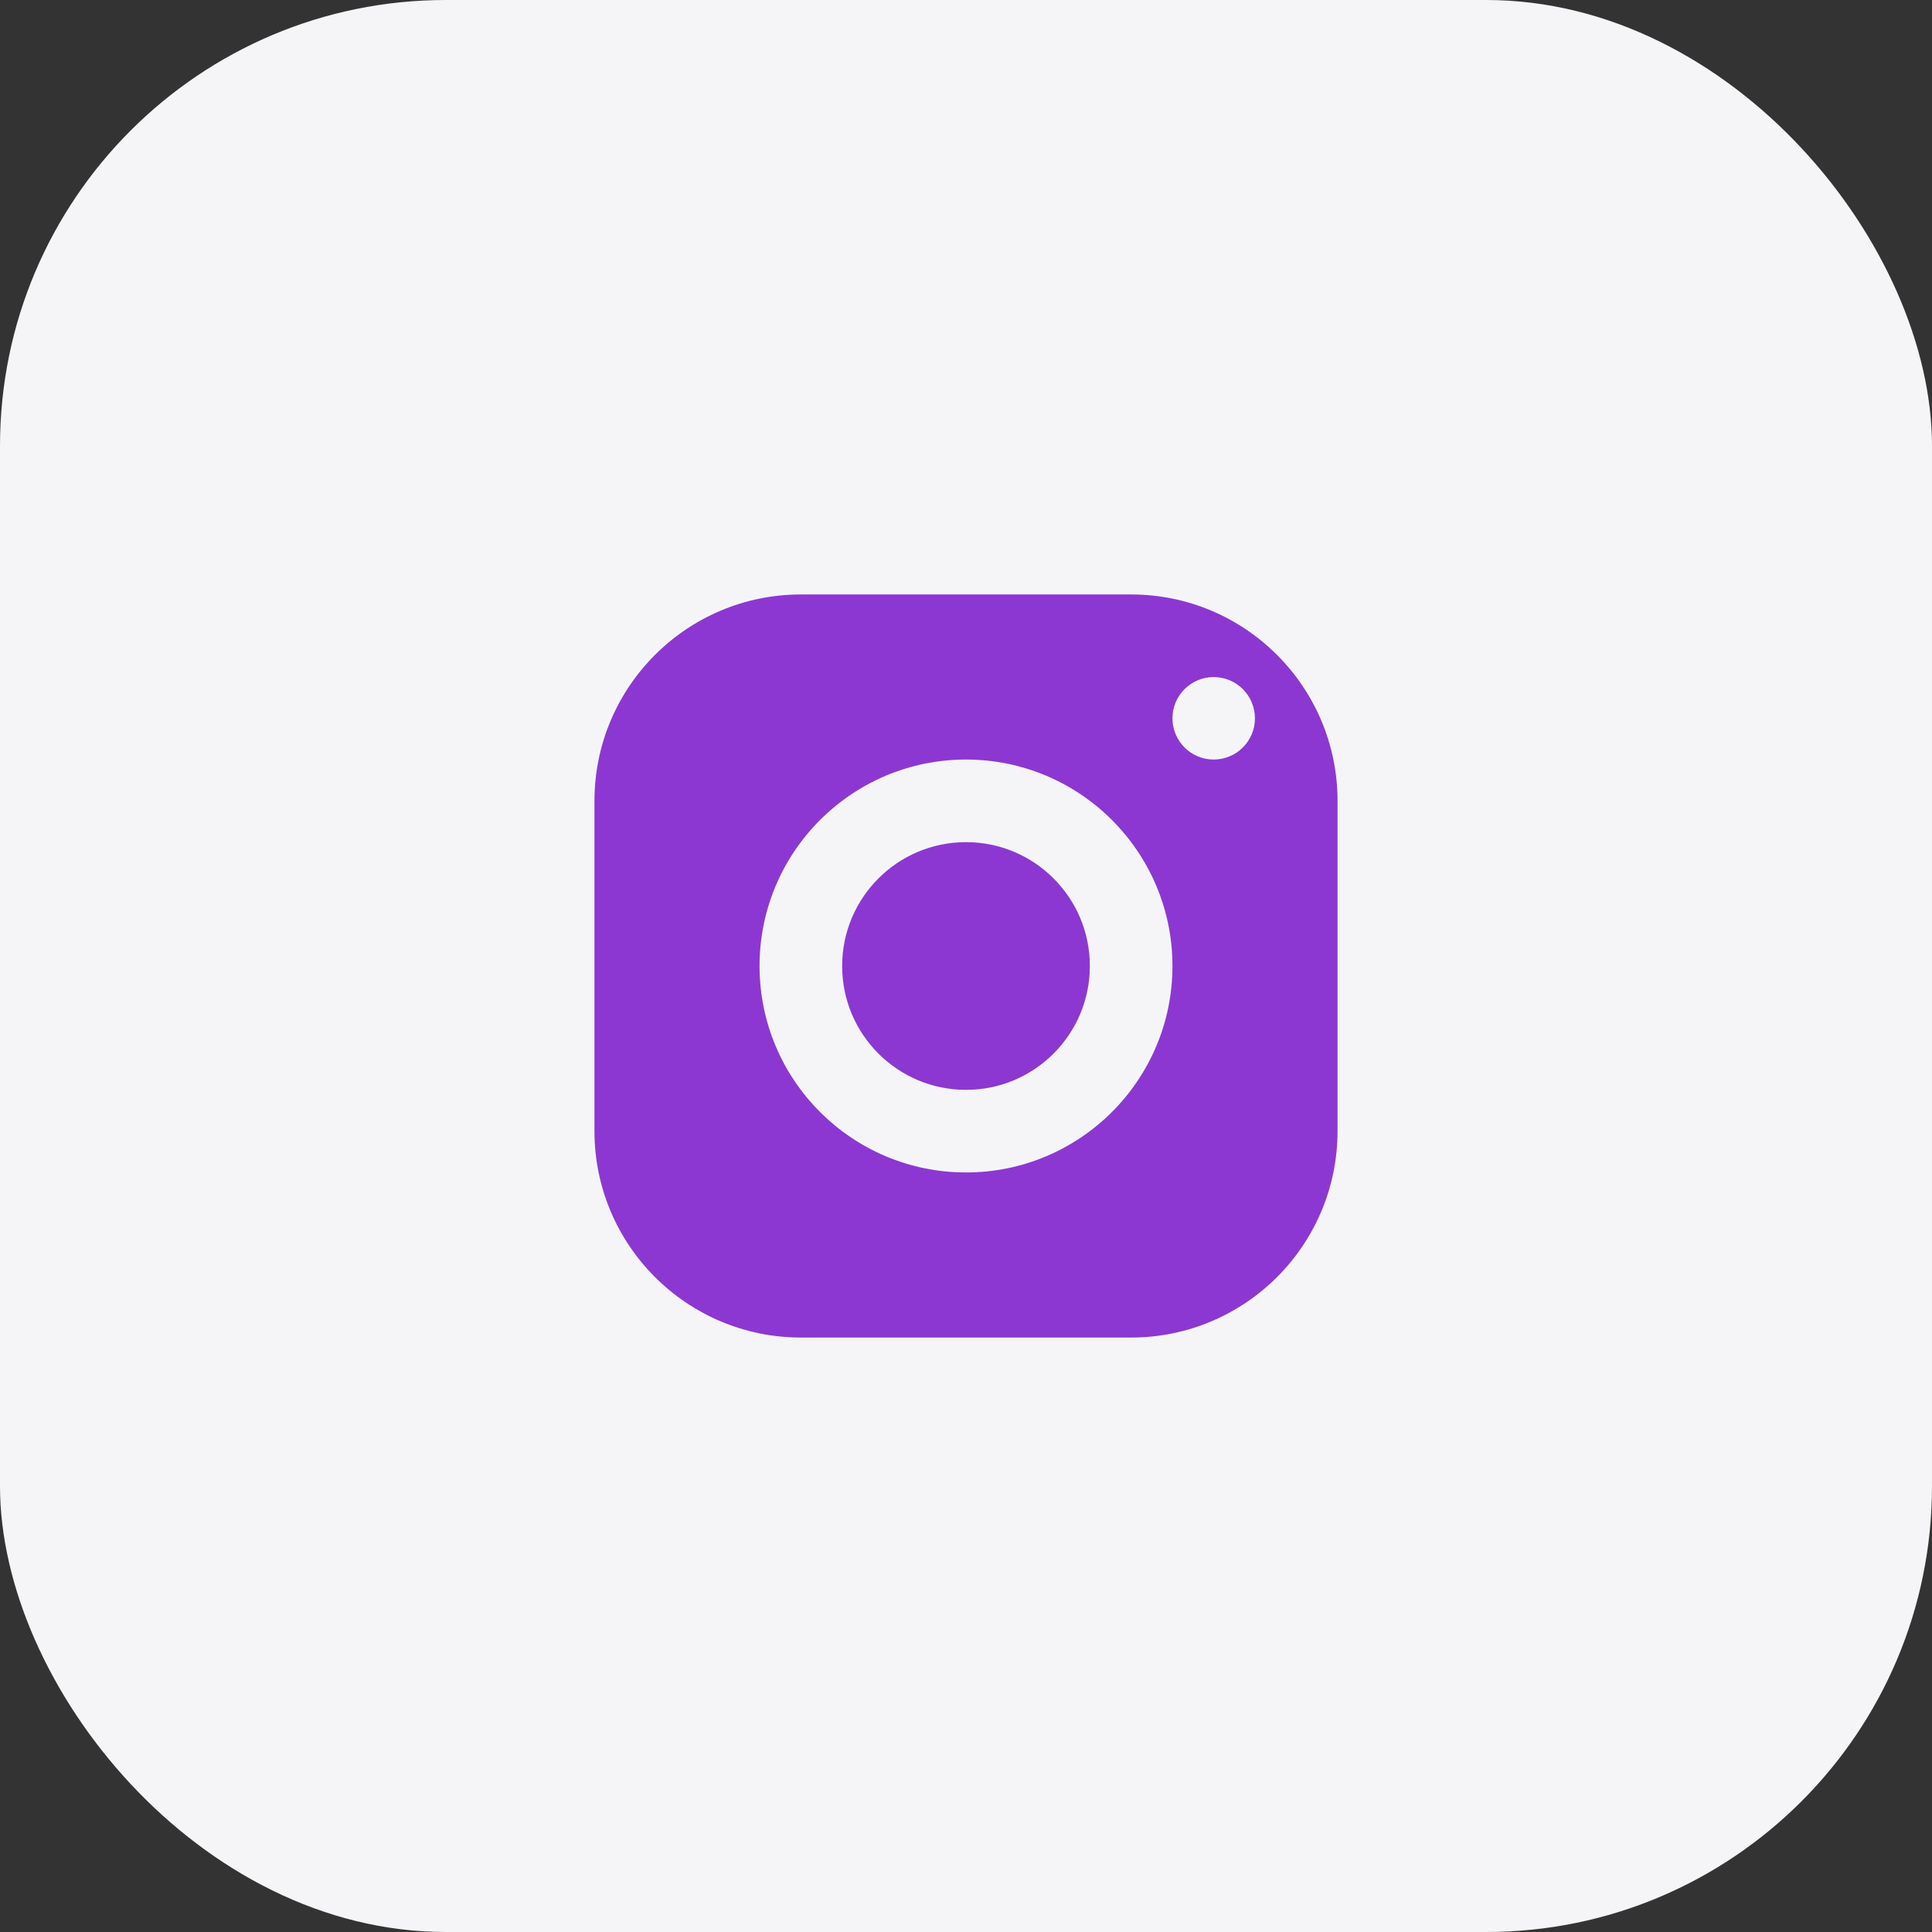 <?xml version="1.0" encoding="UTF-8"?> <svg xmlns="http://www.w3.org/2000/svg" width="65" height="65" viewBox="0 0 65 65" fill="none"><rect x="0" y="0" width="65" height="65" fill="#333333" stroke="none"/> <rect width="65" height="65" rx="15" fill="#F5F5F7"></rect> <path d="M26.946 20C23.111 20 20 23.111 20 26.946V38.054C20 41.889 23.111 45 26.946 45H38.054C41.889 45 45 41.889 45 38.054V26.946C45 23.111 41.889 20 38.054 20H26.946V20ZM40.833 22.779C41.6 22.779 42.221 23.4 42.221 24.167C42.221 24.933 41.6 25.554 40.833 25.554C40.067 25.554 39.446 24.933 39.446 24.167C39.446 23.4 40.067 22.779 40.833 22.779ZM32.5 25.554C36.335 25.554 39.446 28.665 39.446 32.5C39.446 36.335 36.335 39.446 32.5 39.446C28.665 39.446 25.554 36.335 25.554 32.5C25.554 28.665 28.665 25.554 32.5 25.554ZM32.5 28.333C30.199 28.333 28.333 30.199 28.333 32.5C28.333 34.801 30.199 36.667 32.5 36.667C34.801 36.667 36.667 34.801 36.667 32.5C36.667 30.199 34.801 28.333 32.5 28.333Z" fill="#8C37D2"></path> </svg> 